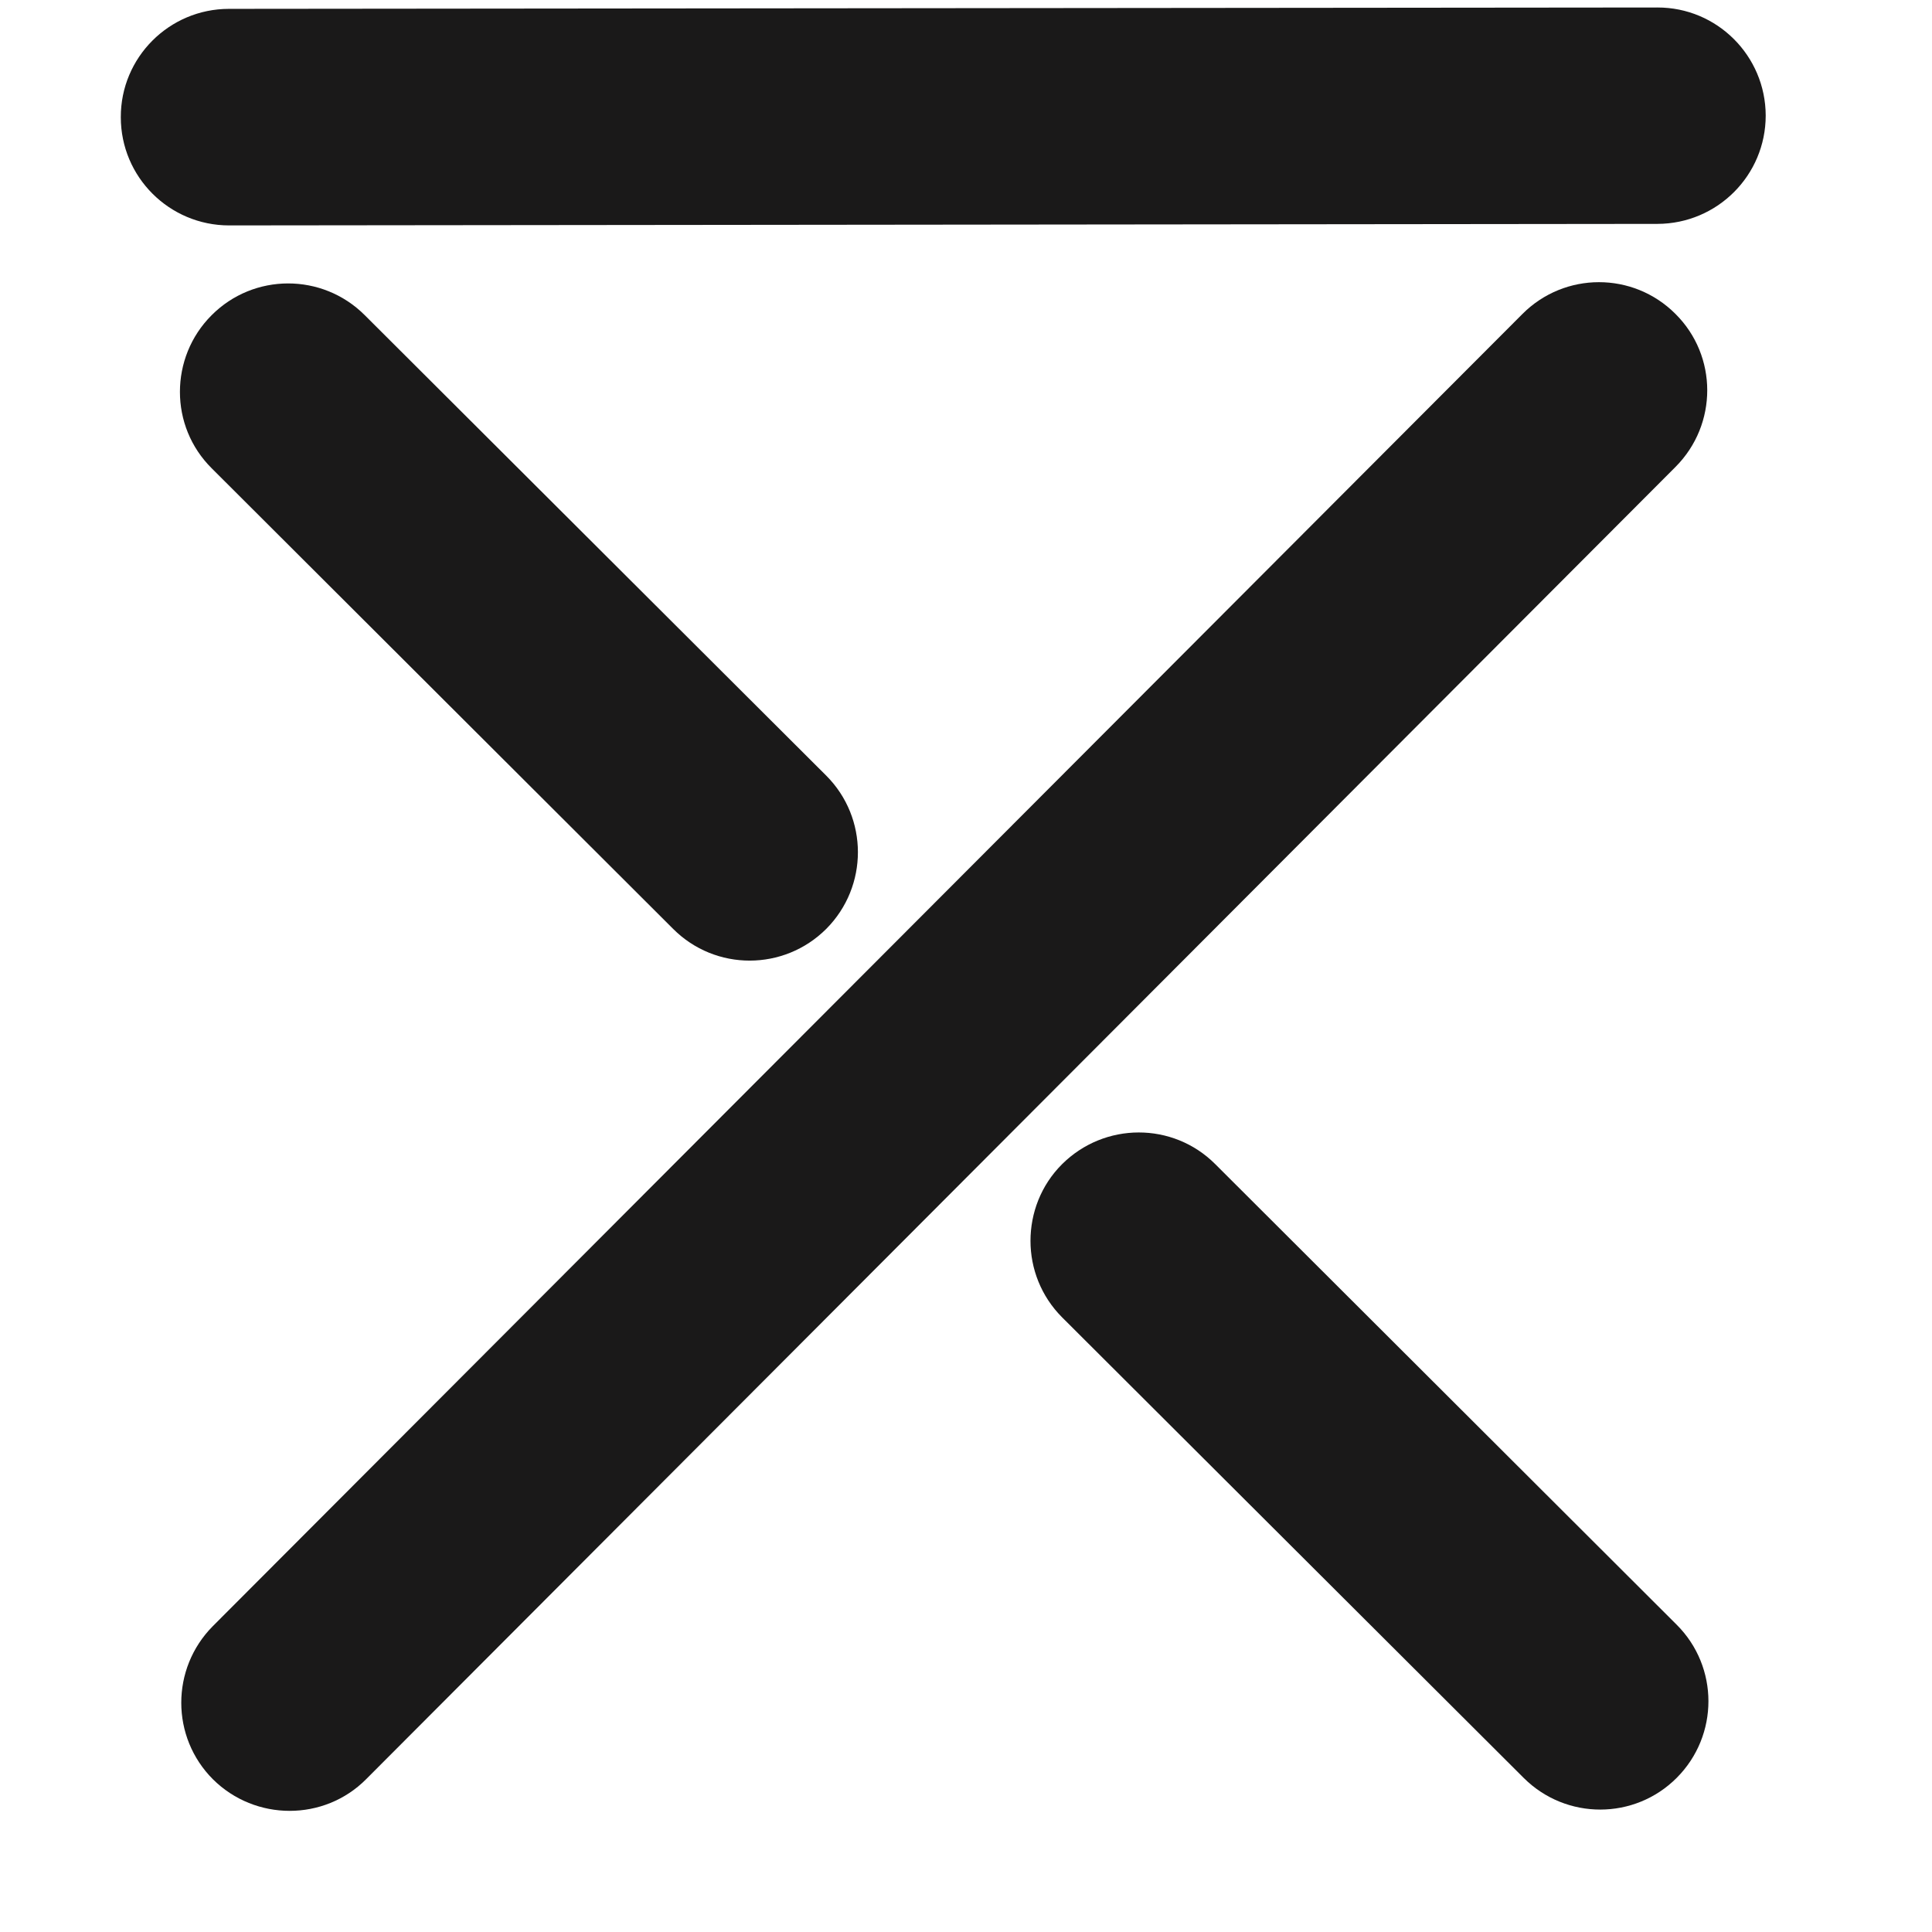 <svg fill="text" width="100%" height="100%" class="sc-AxjAm iXeyB" xmlns="http://www.w3.org/2000/svg" viewBox="0 0 1133.9 1133.9">
<path xmlns="http://www.w3.org/2000/svg" fill-rule="evenodd" clip-rule="evenodd" d="M983.3,184.2c-24.8-24.8-65-24.8-89.8,0.1L124.9,954.4c-24.7,24.9-24.7,65.1,0.1,89.9c12.4,12.3,28.7,18.5,45,18.5
		c16.3,0,32.6-6.2,44.9-18.6L983.4,274C1008.2,249.1,1008.2,208.9,983.3,184.2z" fill="#1A1919"></path>
<path xmlns="http://www.w3.org/2000/svg" fill-rule="evenodd" clip-rule="evenodd" d="M713.2,683.2c-24.8-24.8-65-24.7-89.9,0.1c-12.4,12.4-18.5,28.7-18.5,45c0,16.2,6.2,32.5,18.6,44.9l270.9,270.3
		c24.9,24.8,65.1,24.7,89.8-0.1c24.8-24.9,24.8-65.1-0.1-89.9L713.2,683.2z" fill="#1A1919"></path>
<path xmlns="http://www.w3.org/2000/svg" fill-rule="evenodd" clip-rule="evenodd" d="M395.1,545.2c24.8,24.8,65,24.8,89.9-0.1c24.7-24.9,24.7-65.1-0.1-89.9L214,184.9c-24.9-24.8-65.1-24.7-89.8,0.1
		c-12.4,12.4-18.6,28.7-18.6,45c0,16.3,6.2,32.5,18.7,44.9L395.1,545.2z" fill="#1A1919"></path>
<path xmlns="http://www.w3.org/2000/svg" fill-rule="evenodd" clip-rule="evenodd" d="M972.7,4.4L134.4,5.2C99.3,5.2,70.8,33.7,70.9,68.8c0,35.1,28.5,63.5,63.6,63.5l838.3-0.9c35.1-0.1,63.5-28.5,63.5-63.6
		C1036.2,32.7,1007.7,4.3,972.7,4.4z" fill="#1A1919"></path>
</svg>
